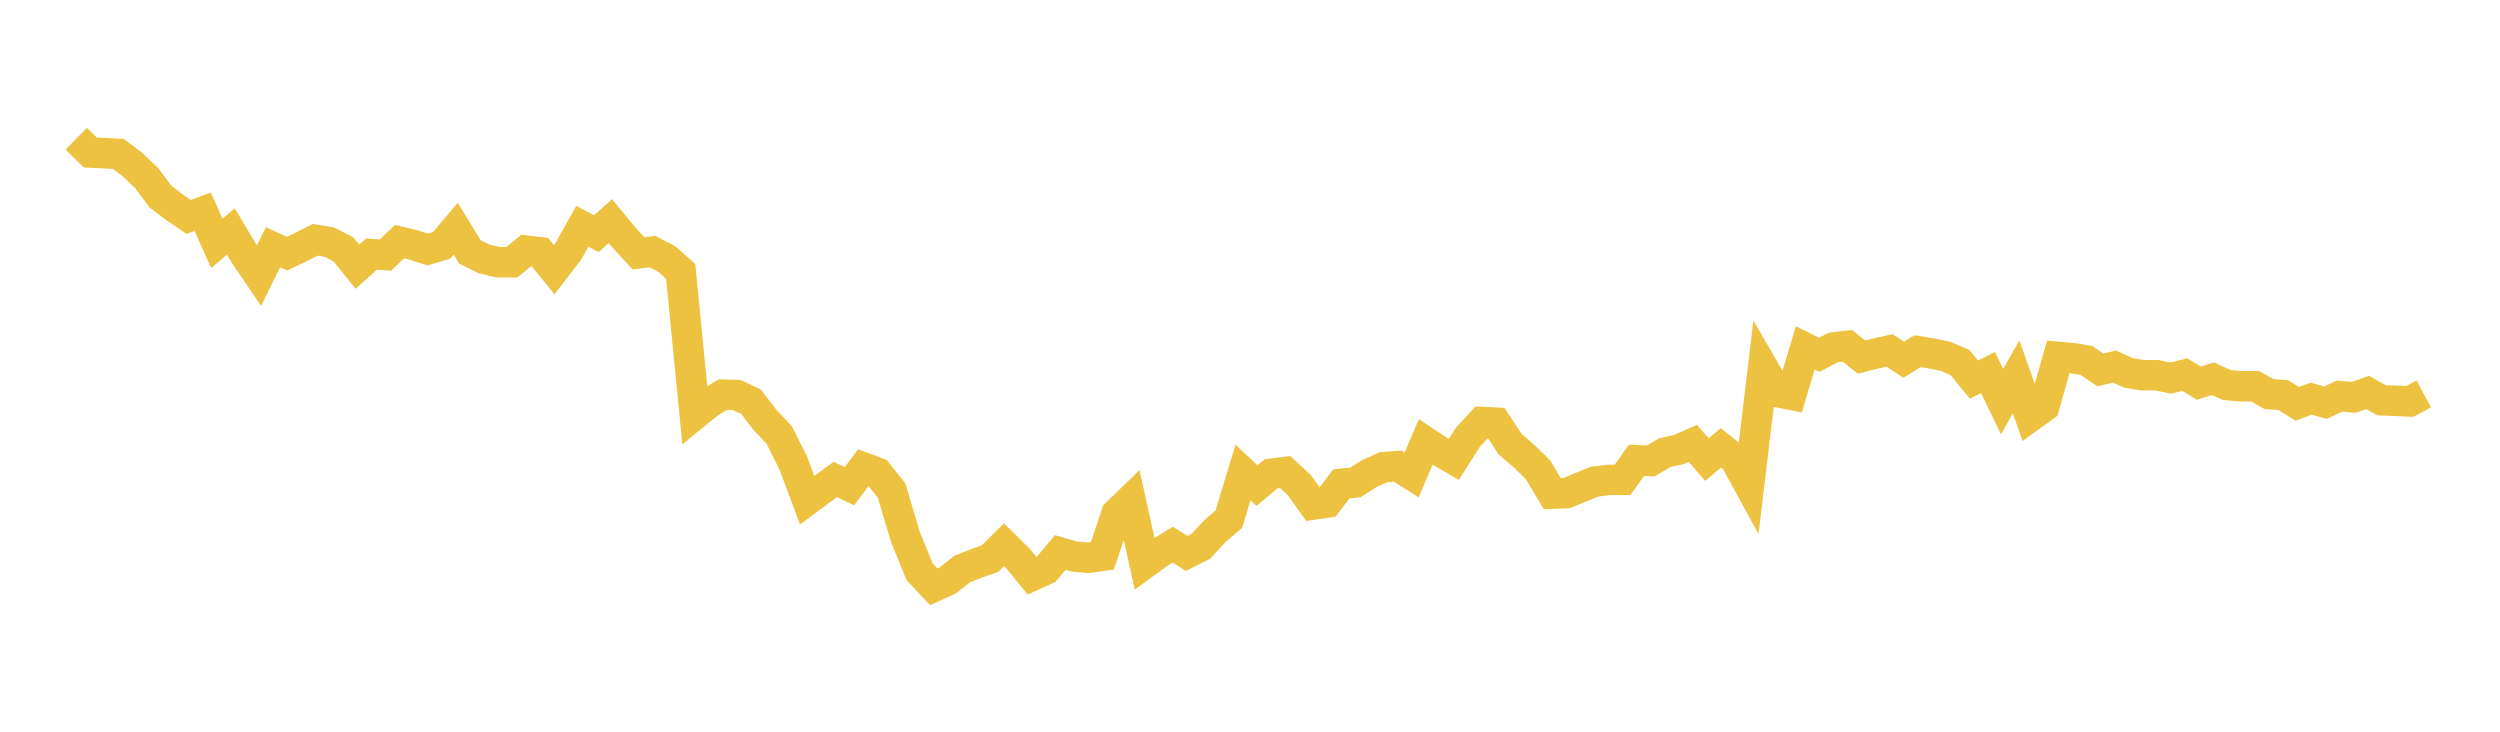 <svg width="164" height="48" xmlns="http://www.w3.org/2000/svg" xmlns:xlink="http://www.w3.org/1999/xlink"><path fill="none" stroke="rgb(237,194,64)" stroke-width="2" d="M5,9.098L5.922,10.006L6.844,10.047L7.766,10.1L8.689,10.796L9.611,11.674L10.533,12.904L11.455,13.6L12.377,14.231L13.299,13.892L14.222,15.963L15.144,15.188L16.066,16.731L16.988,18.085L17.91,16.216L18.832,16.64L19.754,16.202L20.677,15.731L21.599,15.884L22.521,16.353L23.443,17.497L24.365,16.669L25.287,16.727L26.21,15.853L27.132,16.073L28.054,16.368L28.976,16.092L29.898,15.005L30.82,16.52L31.743,16.979L32.665,17.203L33.587,17.201L34.509,16.439L35.431,16.551L36.353,17.694L37.275,16.5L38.198,14.845L39.12,15.331L40.042,14.504L40.964,15.625L41.886,16.62L42.808,16.504L43.731,16.987L44.653,17.804L45.575,27.194L46.497,26.442L47.419,25.889L48.341,25.915L49.263,26.35L50.186,27.556L51.108,28.52L52.03,30.354L52.952,32.815L53.874,32.131L54.796,31.454L55.719,31.892L56.641,30.668L57.563,31.013L58.485,32.178L59.407,35.259L60.329,37.507L61.251,38.492L62.174,38.075L63.096,37.341L64.018,36.97L64.94,36.646L65.862,35.732L66.784,36.645L67.707,37.774L68.629,37.35L69.551,36.245L70.473,36.509L71.395,36.591L72.317,36.462L73.24,33.692L74.162,32.799L75.084,36.971L76.006,36.299L76.928,35.727L77.85,36.308L78.772,35.841L79.695,34.847L80.617,34.052L81.539,30.998L82.461,31.857L83.383,31.08L84.305,30.968L85.228,31.816L86.15,33.101L87.072,32.96L87.994,31.738L88.916,31.65L89.838,31.06L90.76,30.651L91.683,30.576L92.605,31.156L93.527,28.992L94.449,29.606L95.371,30.137L96.293,28.679L97.216,27.682L98.138,27.729L99.06,29.136L99.982,29.923L100.904,30.83L101.826,32.38L102.749,32.353L103.671,31.976L104.593,31.602L105.515,31.481L106.437,31.482L107.359,30.192L108.281,30.242L109.204,29.695L110.126,29.494L111.048,29.083L111.97,30.149L112.892,29.378L113.814,30.121L114.737,31.811L115.659,24.122L116.581,25.716L117.503,25.899L118.425,22.822L119.347,23.275L120.269,22.792L121.192,22.687L122.114,23.424L123.036,23.193L123.958,22.989L124.88,23.597L125.802,23.038L126.725,23.188L127.647,23.381L128.569,23.781L129.491,24.901L130.413,24.439L131.335,26.343L132.257,24.725L133.18,27.338L134.102,26.671L135.024,23.411L135.946,23.492L136.868,23.647L137.79,24.268L138.713,24.046L139.635,24.467L140.557,24.612L141.479,24.616L142.401,24.801L143.323,24.576L144.246,25.135L145.168,24.846L146.09,25.26L147.012,25.343L147.934,25.336L148.856,25.856L149.778,25.917L150.701,26.491L151.623,26.152L152.545,26.42L153.467,25.985L154.389,26.069L155.311,25.748L156.234,26.256L157.156,26.294L158.078,26.336L159,25.844"></path></svg>